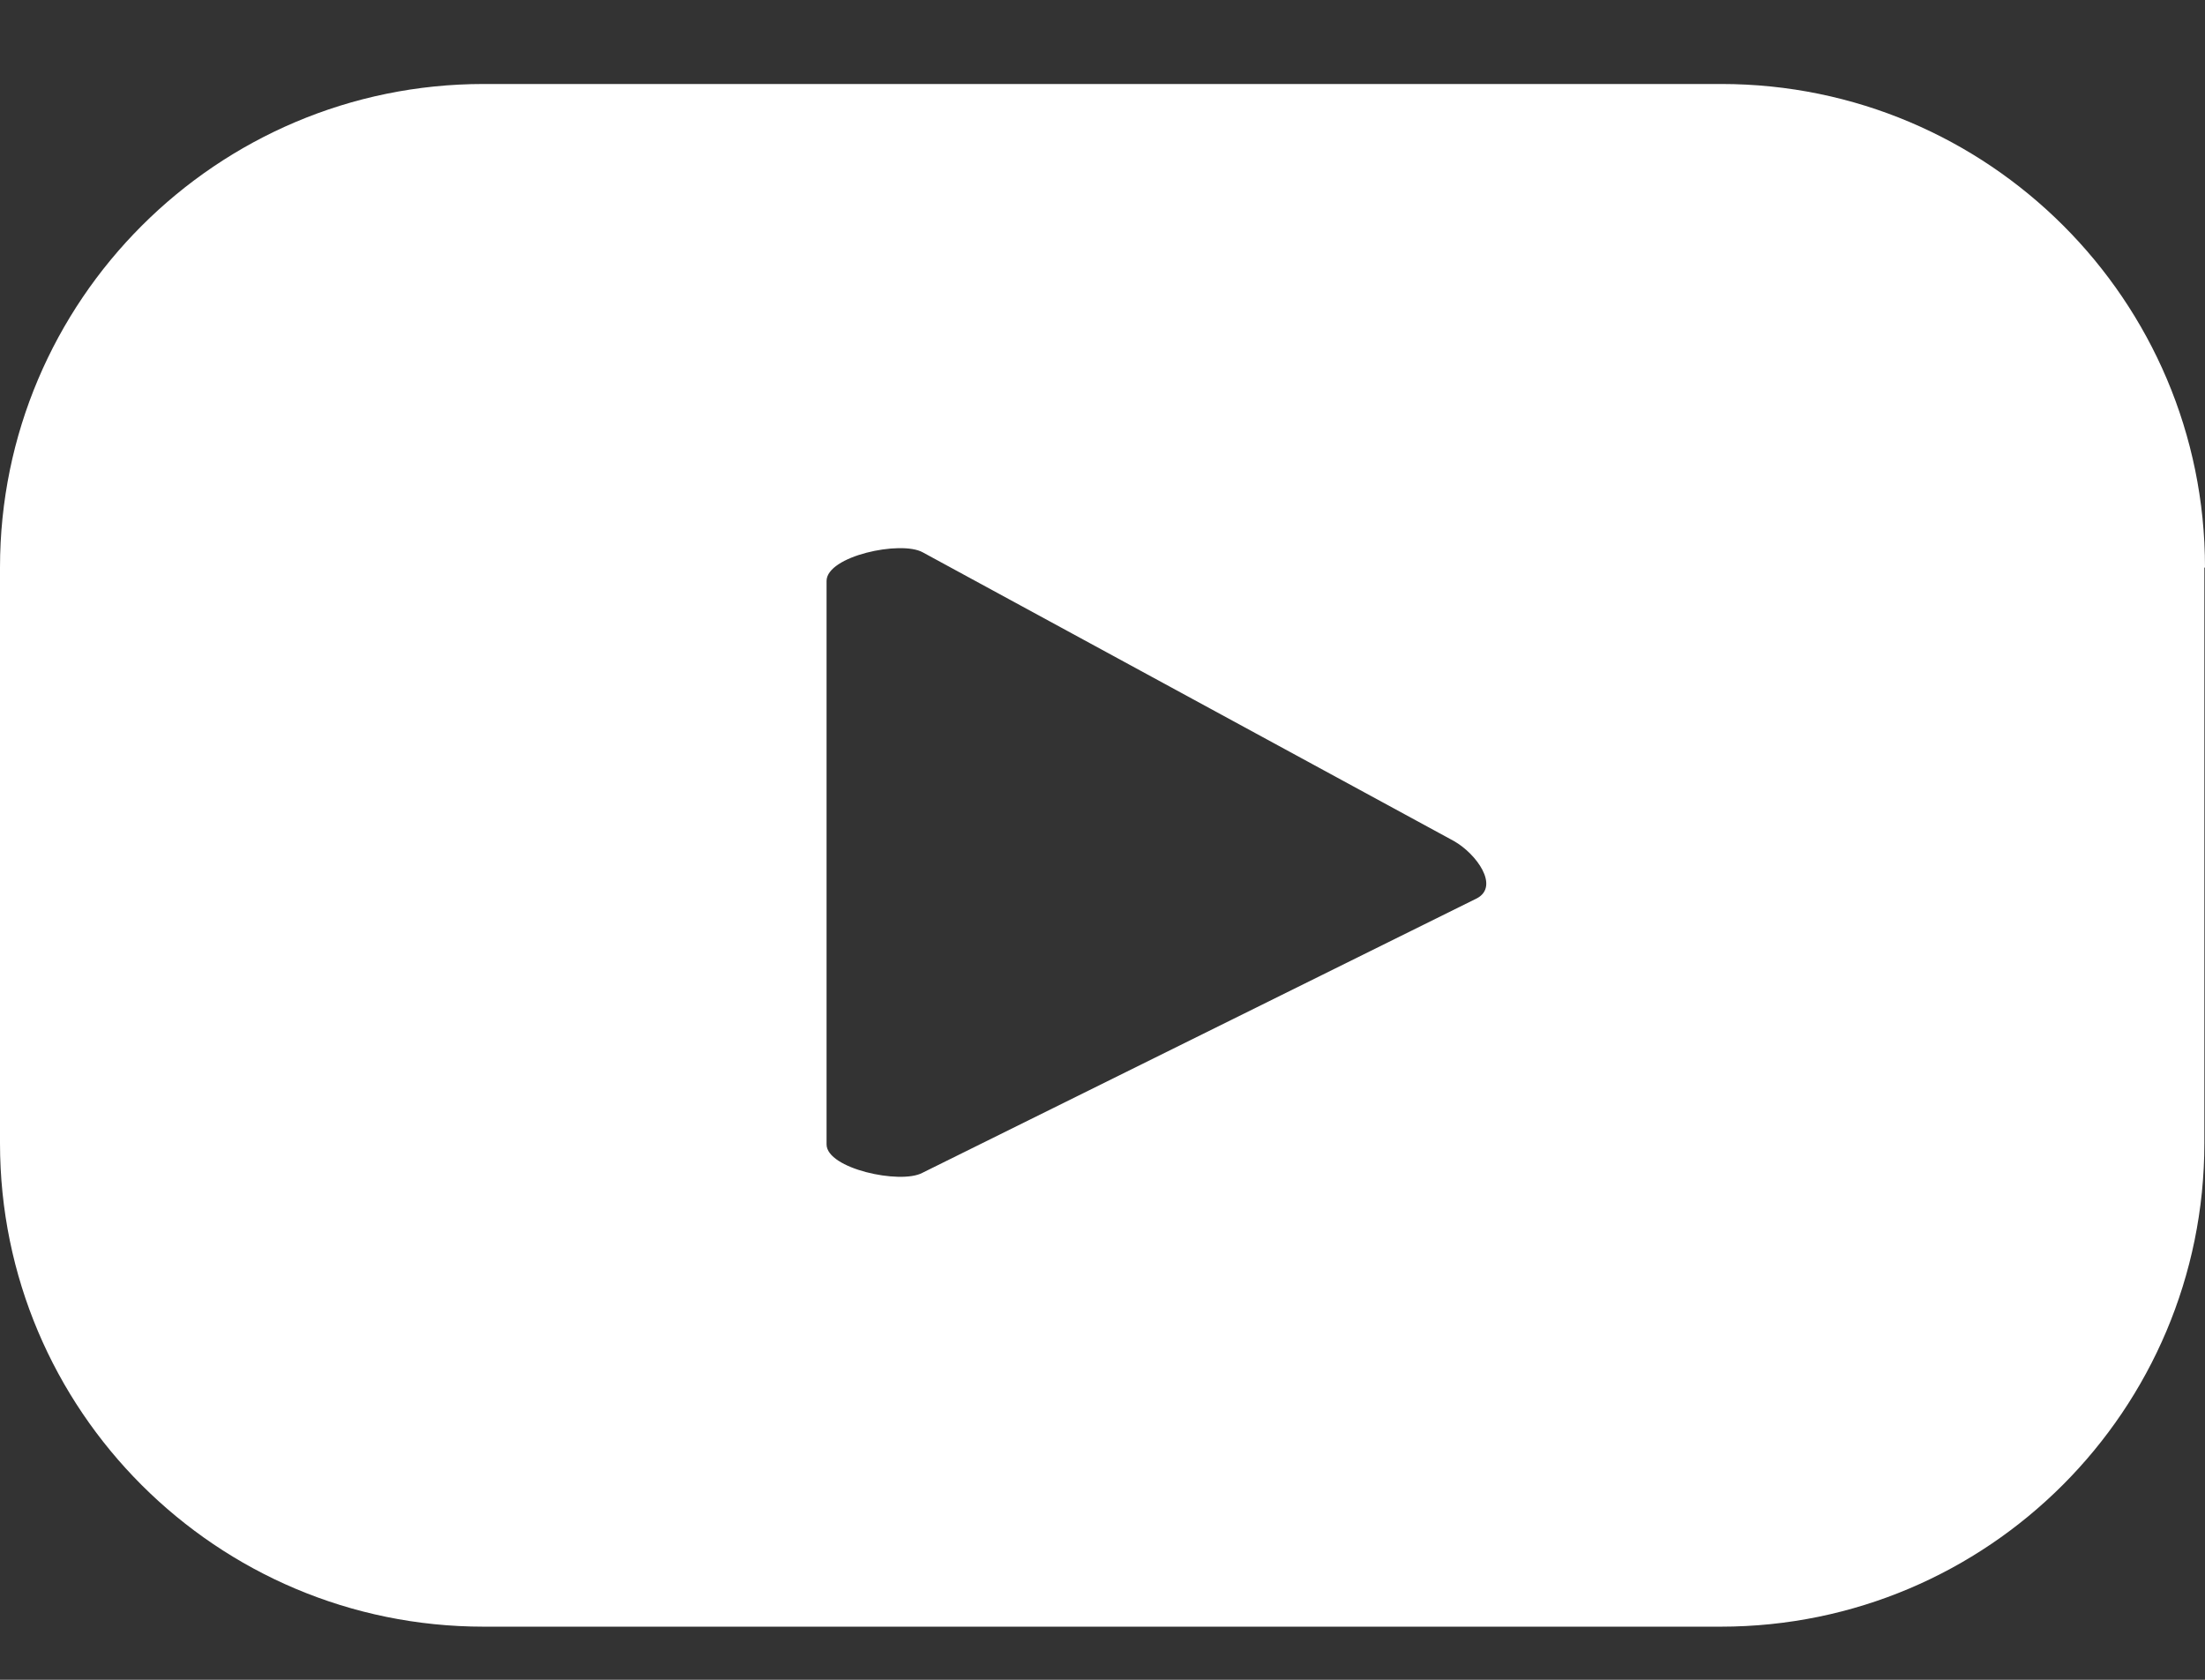 <svg width="21" height="16" viewBox="0 0 21 16" fill="none" xmlns="http://www.w3.org/2000/svg">
<rect x="0" y="0" width="21" height="16" fill="#333333" stroke="none"/>
<g id="ELEMENTS" clip-path="url(#clip0_1536_971)">
<path id="Vector" d="M21 5.406C21 2.859 18.934 0.8 16.394 0.8H4.606C2.065 0.8 -0 2.865 -0 5.406V10.888C-0 13.435 2.065 15.494 4.606 15.494H16.388C18.934 15.494 20.994 13.429 20.994 10.888V5.406H21ZM14.067 8.556L8.783 11.172C8.574 11.283 7.872 11.132 7.872 10.9V5.534C7.872 5.296 8.58 5.145 8.788 5.261L13.847 8.011C14.062 8.133 14.282 8.44 14.067 8.556Z" fill="white"/>
</g>
<defs>
<clipPath id="clip0_1536_971">
<rect width="21" height="14.7" fill="white" transform="translate(0 0.8)"/>
</clipPath>
</defs>
</svg>
